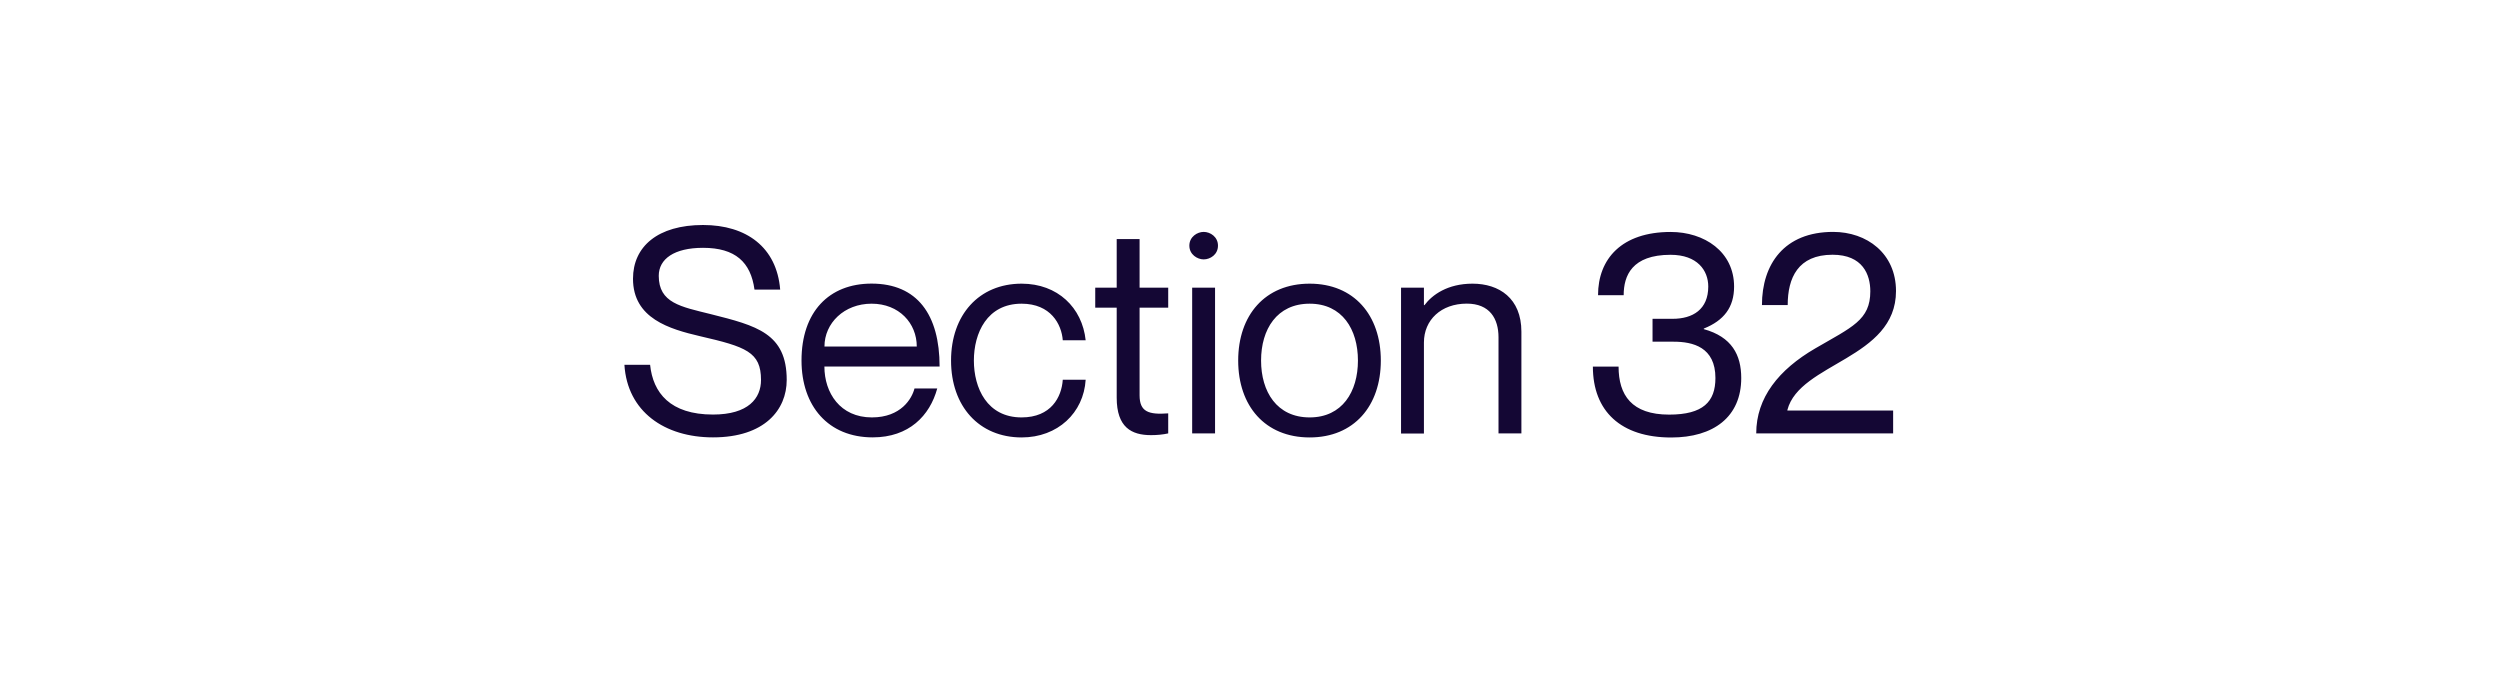 <svg width="200" height="56" viewBox="0 0 200 56" fill="none" xmlns="http://www.w3.org/2000/svg">
<path d="M62.937 30.397C62.937 32.776 61.175 34.99 57.039 34.99C53.178 34.99 50.182 32.935 49.953 29.182H52.008C52.237 31.422 53.611 33.164 57.039 33.164C59.876 33.164 60.881 31.86 60.881 30.397C60.881 28.157 59.672 27.744 56.014 26.898C53.566 26.326 50.64 25.48 50.64 22.3C50.64 19.717 52.63 18 56.243 18C59.717 18 62.14 19.782 62.414 23.166H60.359C60.06 20.971 58.826 19.826 56.243 19.826C53.934 19.826 52.7 20.717 52.7 22.066C52.7 24.241 54.462 24.534 56.86 25.131C60.538 26.057 62.937 26.669 62.937 30.397ZM73.158 31.083C72.954 31.885 72.083 33.393 69.749 33.393C67.211 33.393 65.952 31.427 65.952 29.322H75.168C75.168 25.181 73.387 22.688 69.724 22.688C66.32 22.688 64.121 24.952 64.121 28.839C64.121 32.497 66.271 34.99 69.814 34.99C72.72 34.99 74.387 33.253 74.979 31.078H73.158M65.957 27.724C65.957 25.848 67.535 24.295 69.729 24.295C71.924 24.295 73.342 25.853 73.342 27.724H65.957ZM81.727 24.295C84.061 24.295 84.927 25.943 85.022 27.222H86.853C86.579 24.614 84.614 22.693 81.732 22.693C78.323 22.693 76.084 25.186 76.084 28.844C76.084 32.502 78.323 34.995 81.732 34.995C84.614 34.995 86.694 33.029 86.853 30.377H85.022C84.932 31.77 84.086 33.393 81.727 33.393C78.96 33.393 77.91 31.039 77.91 28.844C77.91 26.649 78.96 24.295 81.727 24.295ZM93.457 24.614V23.011H91.167V19.125H89.336V23.011H87.619V24.614H89.336V31.815C89.336 34.194 90.525 34.811 92.083 34.811C92.561 34.811 93.043 34.766 93.457 34.672V33.069C91.899 33.184 91.167 32.955 91.167 31.626V24.614H93.457ZM95.148 19.652C95.148 20.364 95.79 20.752 96.293 20.752C96.821 20.752 97.438 20.364 97.438 19.652C97.438 18.946 96.821 18.552 96.293 18.552C95.785 18.552 95.148 18.941 95.148 19.652ZM97.204 23.011H95.373V34.672H97.204V23.011ZM104.773 34.995C108.316 34.995 110.466 32.482 110.466 28.844C110.466 25.206 108.316 22.693 104.773 22.693C101.205 22.693 99.055 25.211 99.055 28.844C99.055 32.477 101.205 34.995 104.773 34.995ZM104.773 33.393C102.145 33.393 100.886 31.332 100.886 28.844C100.886 26.351 102.145 24.295 104.773 24.295C107.38 24.295 108.635 26.351 108.635 28.844C108.635 31.337 107.38 33.393 104.773 33.393ZM121.712 26.535C121.712 23.862 119.931 22.693 117.801 22.693C115.81 22.693 114.576 23.584 113.959 24.41H113.914V23.016H112.083V34.681H113.914V27.401C113.914 25.594 115.288 24.29 117.343 24.29C119.169 24.29 119.881 25.48 119.881 26.988V34.672H121.712V26.535ZM129.894 23.609C129.894 22.056 130.555 20.384 133.646 20.384C135.796 20.384 136.661 21.643 136.661 22.922C136.661 24.753 135.427 25.505 133.805 25.505H132.203V27.336H133.895C135.427 27.336 137.234 27.769 137.234 30.242C137.234 32.139 136.248 33.169 133.531 33.169C130.536 33.169 129.486 31.611 129.486 29.327H127.43C127.43 32.895 129.67 35 133.696 35C137.079 35 139.299 33.353 139.299 30.242C139.299 28.391 138.542 26.948 136.303 26.331V26.286C137.906 25.644 138.727 24.594 138.727 22.927C138.727 20.135 136.348 18.557 133.651 18.557C129.739 18.557 127.843 20.707 127.843 23.614H129.894V23.609ZM143.016 24.405C143.016 22.235 143.837 20.379 146.604 20.379C149.028 20.379 149.625 21.981 149.625 23.305C149.625 25.614 148.162 26.162 145.211 27.878C142.305 29.57 140.498 31.81 140.498 34.672H151.451V32.84H142.991V32.795C143.977 29.023 151.68 28.705 151.68 23.285C151.68 20.269 149.346 18.552 146.649 18.552C142.738 18.552 140.956 21.135 140.956 24.405H143.016Z" fill="#140734"/>
</svg>
